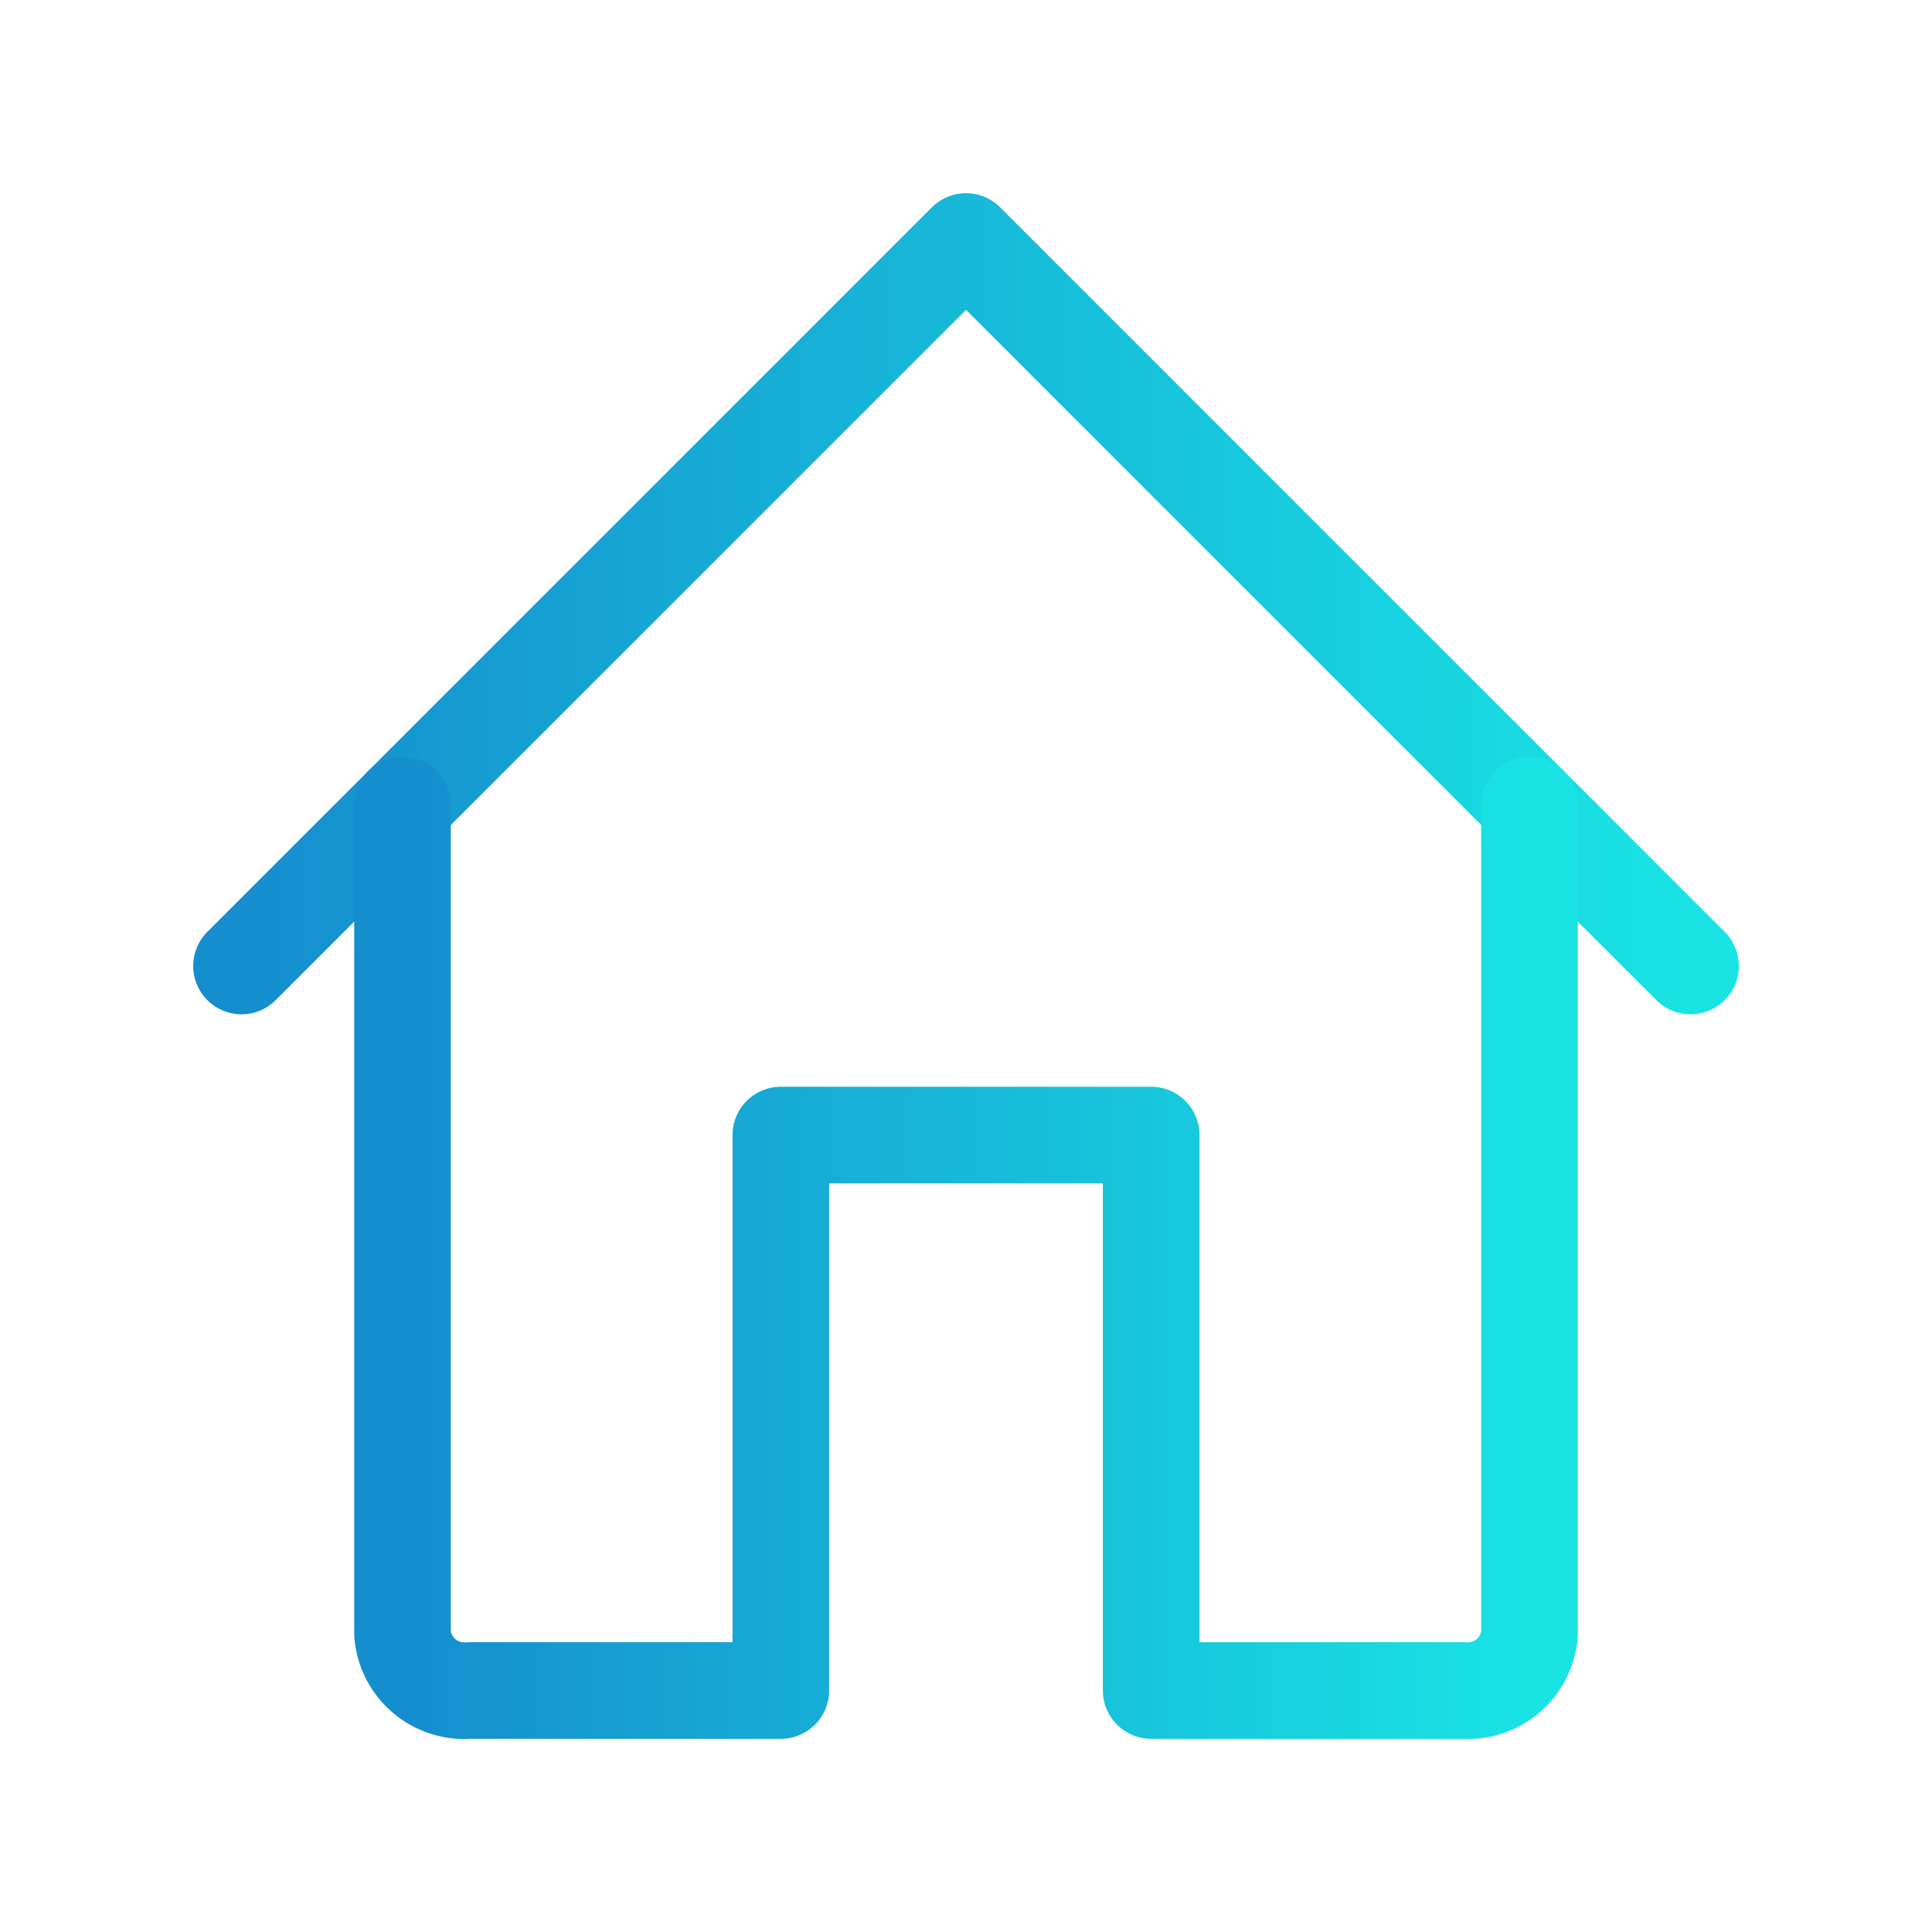 <svg width="50" height="50" viewBox="0 0 50 50" fill="none" xmlns="http://www.w3.org/2000/svg">
<path d="M43.75 25L25 6.25L6.25 25" stroke="url(#paint0_linear_2468_1124)" stroke-width="2.5" stroke-linecap="round" stroke-linejoin="round"/>
<path d="M39.583 20.833V42.292C39.546 42.714 39.343 43.104 39.02 43.377C38.696 43.651 38.277 43.785 37.854 43.75H29.792V29.375H20.208V43.75H12.146C11.723 43.785 11.305 43.651 10.98 43.377C10.656 43.104 10.454 42.714 10.417 42.292V20.833" stroke="url(#paint1_linear_2468_1124)" stroke-width="2.5" stroke-linecap="round" stroke-linejoin="round"/>
<defs>
<linearGradient id="paint0_linear_2468_1124" x1="6.25" y1="15.625" x2="43.75" y2="15.625" gradientUnits="userSpaceOnUse">
<stop stop-color="#158ECE"/>
<stop offset="1" stop-color="#19E3E3"/>
</linearGradient>
<linearGradient id="paint1_linear_2468_1124" x1="10.417" y1="32.294" x2="39.583" y2="32.294" gradientUnits="userSpaceOnUse">
<stop stop-color="#158ECE"/>
<stop offset="1" stop-color="#19E3E3"/>
</linearGradient>
</defs>
</svg>
